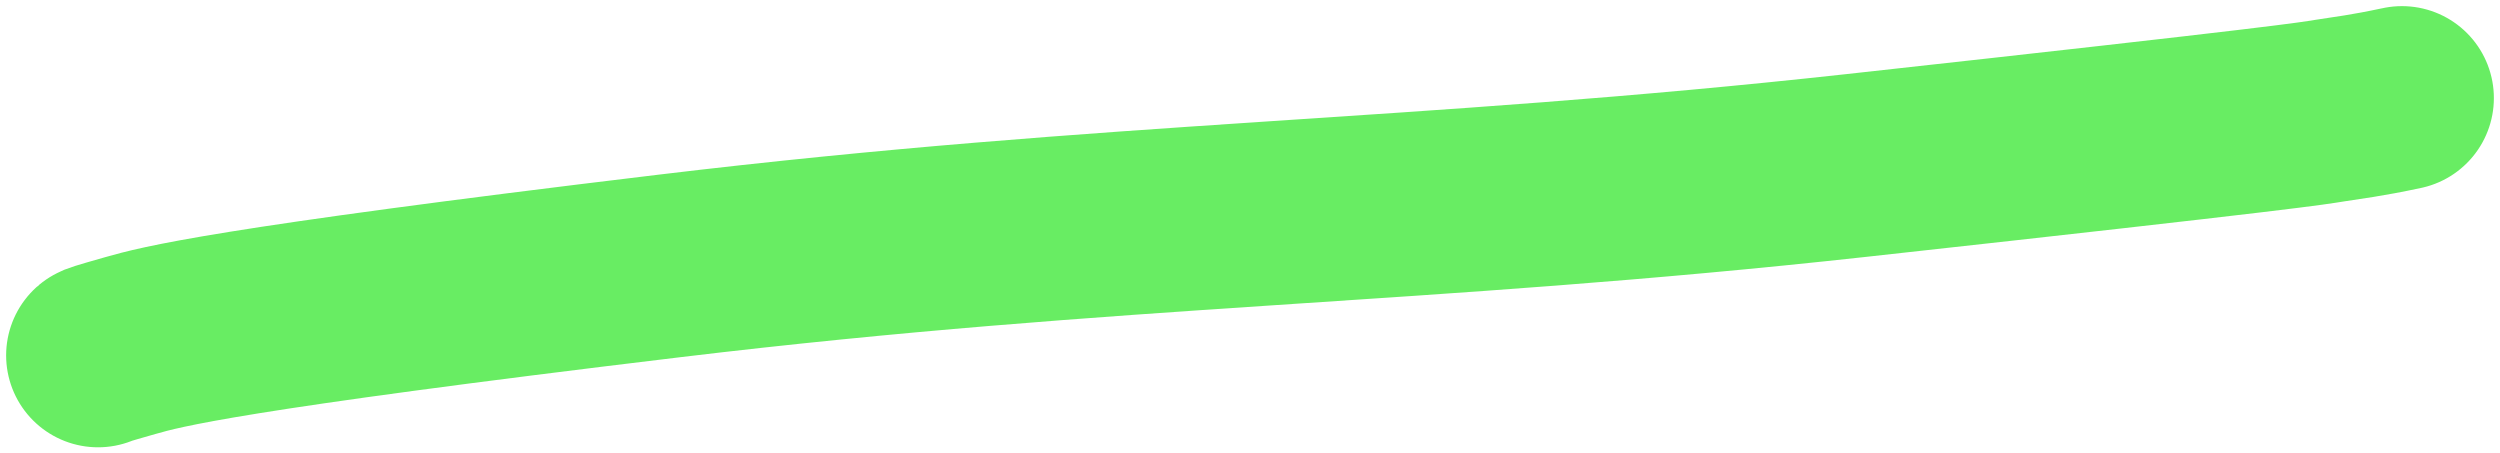 <svg width="204" height="37" viewBox="0 0 204 37" fill="none" xmlns="http://www.w3.org/2000/svg">
<path d="M8 29C8.044 28.961 8.089 28.922 10.632 28.2C13.176 27.478 18.219 26.075 54.675 21.694C91.131 17.313 115.818 17.429 151.455 13.505C187.092 9.58 188.596 9.268 190.094 9.029C191.592 8.79 193.036 8.634 196 8" stroke="#68ED63" stroke-width="15" stroke-linecap="round"/>
</svg>

